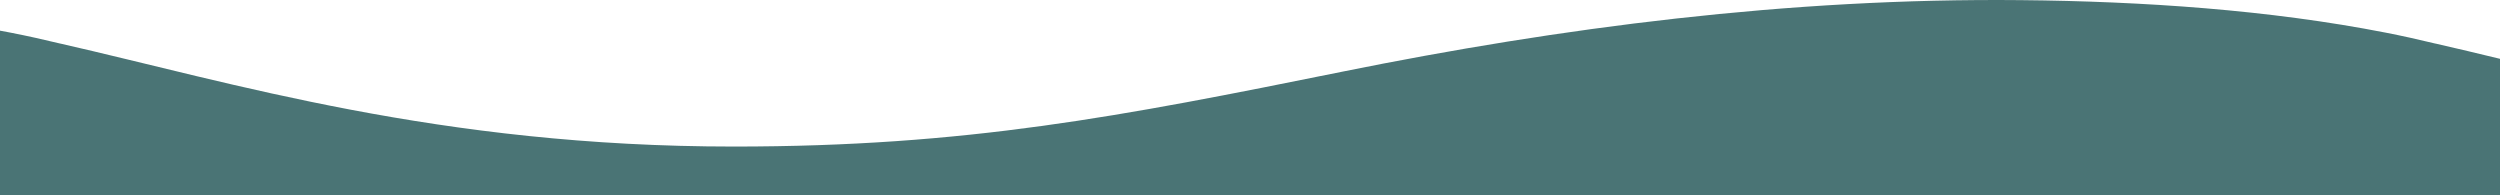 <?xml version="1.0" encoding="UTF-8"?>
<svg xmlns="http://www.w3.org/2000/svg" xmlns:xlink="http://www.w3.org/1999/xlink" width="100%" height="100%" viewBox="0 0 1920 150" preserveAspectRatio="none">
  <defs>
    <clipPath id="top-wave-clip-path">
      <rect id="Rectangle_149" data-name="Rectangle 149" width="1920" height="150" transform="translate(0 4702)" fill="#4a7475"></rect>
    </clipPath>
    <clipPath id="top-wave-clip-path-2">
      <rect id="Rectangle_148" data-name="Rectangle 148" width="1920" height="150" fill="#4a7475"></rect>
    </clipPath>
  </defs>
  <g id="Mask_Group_20" data-name="Mask Group 20" transform="translate(0 -4702)" clip-path="url(#top-wave-clip-path)">
    <g id="Group_121" data-name="Group 121" transform="translate(0 4702)">
      <g id="Group_120" data-name="Group 120" transform="translate(0 0)" clip-path="url(#top-wave-clip-path-2)">
        <path id="Path_90" data-name="Path 90" d="M1920,45.176c-16.924-4.1-33.388-8.038-49.45-11.7v.037c-12.578-3.055-25.313-5.891-38.274-8.427C1742.731,7.573,1645.973,1.027,1551.861.1c-178.171-1.766-353.479,21.1-520.939,54.943-170.4,34.44-288.8,57.515-467.283,57.515-226.538,0-385.2-49.014-517.157-79.075v.03c-12.566-3.052-25.289-5.888-38.245-8.42C5.5,24.552,2.74,24.059,0,23.546V210.993c2.74.517,5.5,1.009,8.238,1.543,12.962,2.535,25.7,5.375,38.28,8.427v-.03C178.467,250.993,337.113,300,563.64,300c178.484,0,296.879-23.076,467.283-57.515,167.46-33.845,342.768-56.708,520.939-54.943,94.111.932,190.87,7.481,280.415,24.993,12.962,2.535,25.7,5.375,38.274,8.427v-.037c16.062,3.66,32.526,7.6,49.45,11.7Z" transform="translate(0 -0.002)" fill="#4a7475"></path>
      </g>
    </g>
  </g>
</svg>

